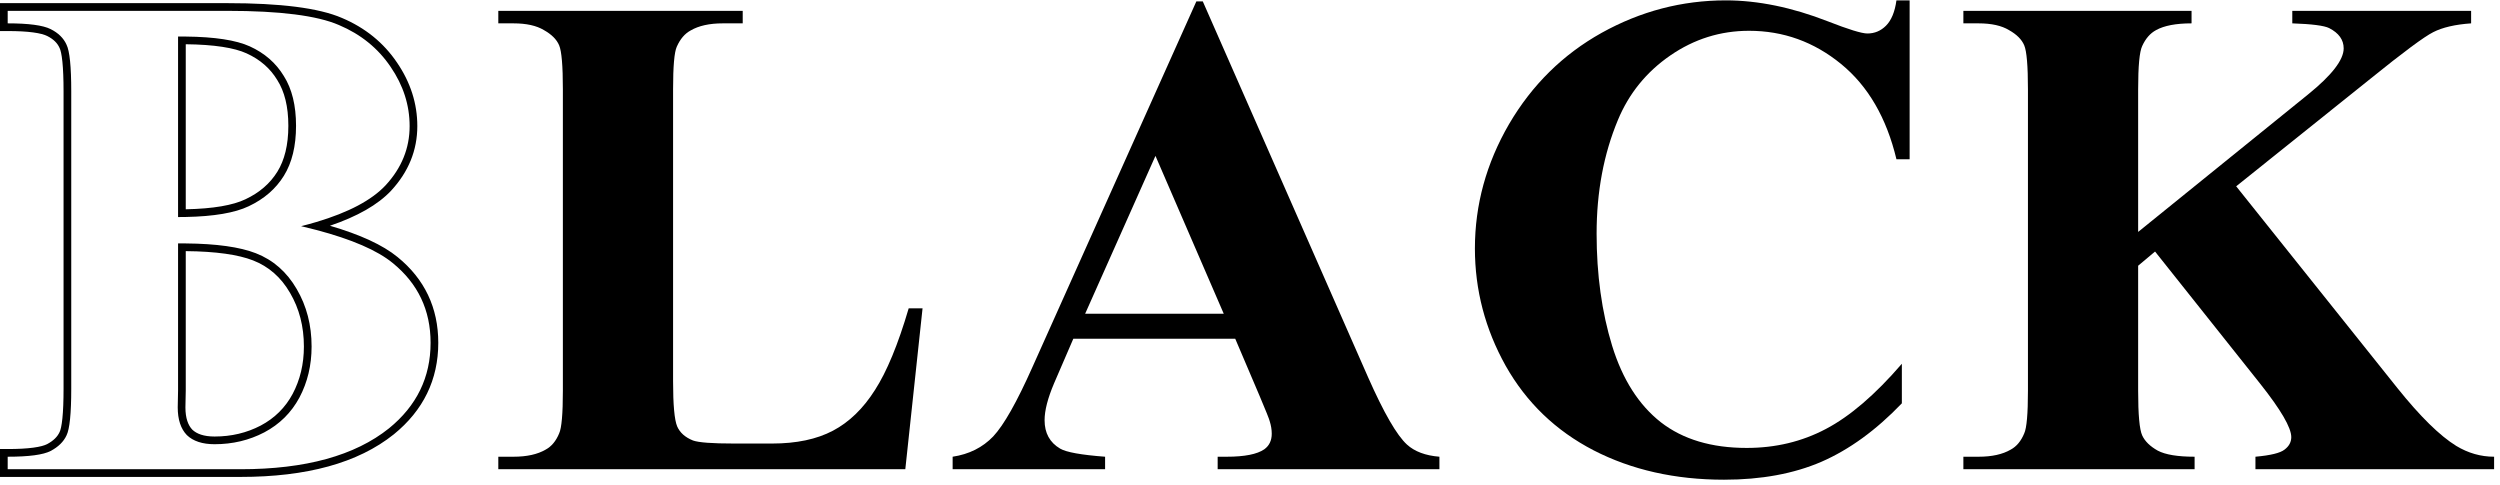 <svg width="325" height="63" viewBox="0 0 325 63" fill="none" xmlns="http://www.w3.org/2000/svg">
<path d="M290.703 24.218L311.665 50.453C314.624 54.145 317.173 56.649 319.312 57.968C320.864 58.905 322.505 59.374 324.233 59.374V61H293.208V59.374C295.171 59.198 296.431 58.891 296.987 58.451C297.573 58.012 297.866 57.47 297.866 56.825C297.866 55.595 296.519 53.28 293.823 49.882L280.156 32.699L277.959 34.545V50.805C277.959 53.91 278.135 55.844 278.486 56.605C278.838 57.367 279.512 58.026 280.508 58.583C281.504 59.11 283.101 59.374 285.298 59.374V61H255.239V59.374H257.217C258.945 59.374 260.337 59.066 261.392 58.451C262.153 58.041 262.739 57.338 263.149 56.342C263.472 55.639 263.633 53.793 263.633 50.805V11.605C263.633 8.559 263.472 6.654 263.149 5.893C262.827 5.131 262.168 4.472 261.172 3.915C260.205 3.329 258.887 3.036 257.217 3.036H255.239V1.41H284.902V3.036C282.881 3.036 281.343 3.329 280.288 3.915C279.526 4.325 278.926 5.014 278.486 5.98C278.135 6.713 277.959 8.588 277.959 11.605V30.15L300.063 12.265C303.14 9.774 304.678 7.782 304.678 6.288C304.678 5.175 304.048 4.296 302.788 3.651C302.144 3.329 300.547 3.124 297.998 3.036V1.41H321.245V3.036C319.165 3.183 317.524 3.563 316.323 4.179C315.151 4.765 312.427 6.786 308.149 10.243L290.703 24.218Z" fill="black"/>
<path d="M248.252 0.048V20.702H246.538C245.249 15.312 242.847 11.181 239.331 8.31C235.815 5.438 231.831 4.003 227.378 4.003C223.657 4.003 220.244 5.072 217.139 7.211C214.033 9.35 211.763 12.148 210.327 15.604C208.481 20.028 207.559 24.95 207.559 30.37C207.559 35.702 208.232 40.565 209.58 44.96C210.928 49.325 213.037 52.636 215.908 54.892C218.779 57.118 222.5 58.231 227.07 58.231C230.82 58.231 234.248 57.411 237.354 55.77C240.488 54.13 243.784 51.303 247.241 47.289V52.431C243.901 55.917 240.415 58.451 236.782 60.033C233.179 61.586 228.96 62.362 224.126 62.362C217.769 62.362 212.114 61.088 207.163 58.539C202.241 55.99 198.433 52.328 195.737 47.553C193.071 42.777 191.738 37.694 191.738 32.304C191.738 26.62 193.218 21.23 196.177 16.132C199.165 11.034 203.179 7.079 208.218 4.267C213.286 1.454 218.662 0.048 224.346 0.048C228.535 0.048 232.959 0.956 237.617 2.772C240.312 3.827 242.026 4.354 242.759 4.354C243.696 4.354 244.502 4.018 245.176 3.344C245.879 2.641 246.333 1.542 246.538 0.048H248.252Z" fill="black"/>
<path d="M160.581 44.037H139.531L137.026 49.838C136.206 51.772 135.796 53.368 135.796 54.628C135.796 56.298 136.47 57.528 137.817 58.319C138.608 58.788 140.557 59.14 143.662 59.374V61H123.843V59.374C125.981 59.052 127.739 58.173 129.116 56.737C130.493 55.273 132.192 52.27 134.214 47.728L155.527 0.18H156.362L177.852 49.047C179.902 53.676 181.587 56.591 182.905 57.792C183.901 58.7 185.308 59.227 187.124 59.374V61H158.296V59.374H159.482C161.797 59.374 163.423 59.052 164.36 58.407C165.005 57.938 165.327 57.265 165.327 56.386C165.327 55.858 165.239 55.316 165.063 54.76C165.005 54.496 164.565 53.398 163.745 51.464L160.581 44.037ZM159.087 40.785L150.21 20.263L141.069 40.785H159.087Z" fill="black"/>
<path d="M119.932 40.082L117.69 61H64.78V59.374H66.758C68.486 59.374 69.878 59.066 70.933 58.451C71.694 58.041 72.28 57.338 72.69 56.342C73.013 55.639 73.174 53.793 73.174 50.805V11.605C73.174 8.559 73.013 6.654 72.69 5.893C72.368 5.131 71.709 4.472 70.713 3.915C69.746 3.329 68.428 3.036 66.758 3.036H64.78V1.41H96.553V3.036H93.96C92.231 3.036 90.84 3.344 89.785 3.959C89.023 4.369 88.423 5.072 87.983 6.068C87.661 6.771 87.5 8.617 87.5 11.605V49.574C87.5 52.621 87.676 54.569 88.027 55.419C88.379 56.239 89.067 56.855 90.093 57.265C90.825 57.528 92.598 57.66 95.41 57.66H100.376C103.54 57.66 106.177 57.103 108.286 55.99C110.396 54.877 112.212 53.119 113.735 50.717C115.288 48.315 116.753 44.77 118.13 40.082H119.932Z" fill="black"/>
<path fill-rule="evenodd" clip-rule="evenodd" d="M1 3.036V1.41H29.564C36.391 1.41 41.225 2.025 44.066 3.256C46.908 4.457 49.149 6.273 50.79 8.705C52.431 11.107 53.251 13.671 53.251 16.395C53.251 19.267 52.211 21.83 50.131 24.086C48.324 26.02 45.322 27.612 41.126 28.861C40.493 29.05 39.832 29.23 39.145 29.403C39.835 29.564 40.501 29.73 41.142 29.899C45.744 31.116 49.048 32.547 51.054 34.193C54.335 36.859 55.976 40.316 55.976 44.565C55.976 49.047 54.174 52.753 50.57 55.683C46.147 59.227 39.716 61 31.278 61H1V59.374C3.754 59.374 5.614 59.125 6.581 58.627C7.577 58.1 8.266 57.426 8.646 56.605C9.057 55.785 9.262 53.764 9.262 50.541V11.869C9.262 8.646 9.057 6.625 8.646 5.805C8.266 4.955 7.577 4.281 6.581 3.783C5.585 3.285 3.725 3.036 1 3.036ZM6.119 57.74C6.967 57.29 7.472 56.761 7.739 56.184L7.746 56.171L7.752 56.158C7.869 55.925 8.011 55.374 8.113 54.373C8.211 53.41 8.262 52.136 8.262 50.541V11.869C8.262 10.274 8.211 9.001 8.113 8.037C8.011 7.036 7.869 6.486 7.752 6.252L7.743 6.233L7.734 6.214C7.465 5.614 6.966 5.094 6.134 4.678C5.779 4.5 5.191 4.333 4.306 4.214C3.435 4.097 2.336 4.036 1 4.036H0V0.41H29.564C36.399 0.41 41.413 1.019 44.46 2.336C47.468 3.609 49.864 5.545 51.617 8.143C53.362 10.699 54.251 13.457 54.251 16.395C54.251 19.536 53.104 22.337 50.866 24.764L50.862 24.769C49.119 26.634 46.433 28.144 42.893 29.348C46.801 30.492 49.758 31.837 51.686 33.419C55.201 36.276 56.976 40.018 56.976 44.565C56.976 49.36 55.029 53.347 51.201 56.459L51.196 56.463C46.526 60.205 39.837 62 31.278 62H0V58.374H1C2.351 58.374 3.457 58.313 4.328 58.196C5.211 58.078 5.784 57.911 6.119 57.74ZM31.902 25.908L31.907 25.906C33.743 25.042 35.111 23.847 36.054 22.328C36.983 20.83 37.485 18.86 37.485 16.352C37.485 13.842 36.983 11.89 36.058 10.426L36.052 10.417L36.047 10.408C35.133 8.894 33.814 7.736 32.051 6.935C30.464 6.213 27.864 5.792 24.148 5.752V27.207C27.741 27.136 30.293 26.677 31.902 25.908ZM24.148 28.207C23.823 28.214 23.489 28.217 23.148 28.217V4.75C23.424 4.748 23.695 4.748 23.962 4.75C24.024 4.75 24.087 4.751 24.148 4.752C27.913 4.791 30.685 5.216 32.465 6.024C34.398 6.903 35.878 8.192 36.903 9.892C37.958 11.562 38.485 13.715 38.485 16.352C38.485 18.988 37.958 21.156 36.903 22.855C35.849 24.555 34.325 25.873 32.333 26.811C30.531 27.671 27.803 28.137 24.148 28.207ZM24.148 50.771L24.105 52.968C24.106 54.376 24.456 55.283 24.998 55.854C25.571 56.398 26.481 56.748 27.895 56.748C30.086 56.748 32.078 56.27 33.889 55.325C35.706 54.362 37.083 52.997 38.042 51.213C39.014 49.377 39.507 47.328 39.507 45.048C39.507 42.426 38.901 40.113 37.711 38.083L37.708 38.078C36.525 36.035 34.923 34.642 32.893 33.851C30.974 33.103 28.083 32.682 24.148 32.646V50.771ZM24.002 31.645C23.722 31.643 23.438 31.643 23.148 31.645V50.761L23.105 52.958C23.105 54.54 23.5 55.741 24.291 56.562C25.111 57.352 26.312 57.748 27.895 57.748C30.238 57.748 32.392 57.235 34.355 56.21C36.347 55.155 37.87 53.647 38.925 51.684C39.98 49.691 40.507 47.48 40.507 45.048C40.507 42.265 39.862 39.774 38.573 37.577C37.284 35.351 35.512 33.798 33.256 32.919C31.171 32.107 28.135 31.682 24.148 31.646C24.1 31.645 24.051 31.645 24.002 31.645Z" fill="black"/>
</svg>
